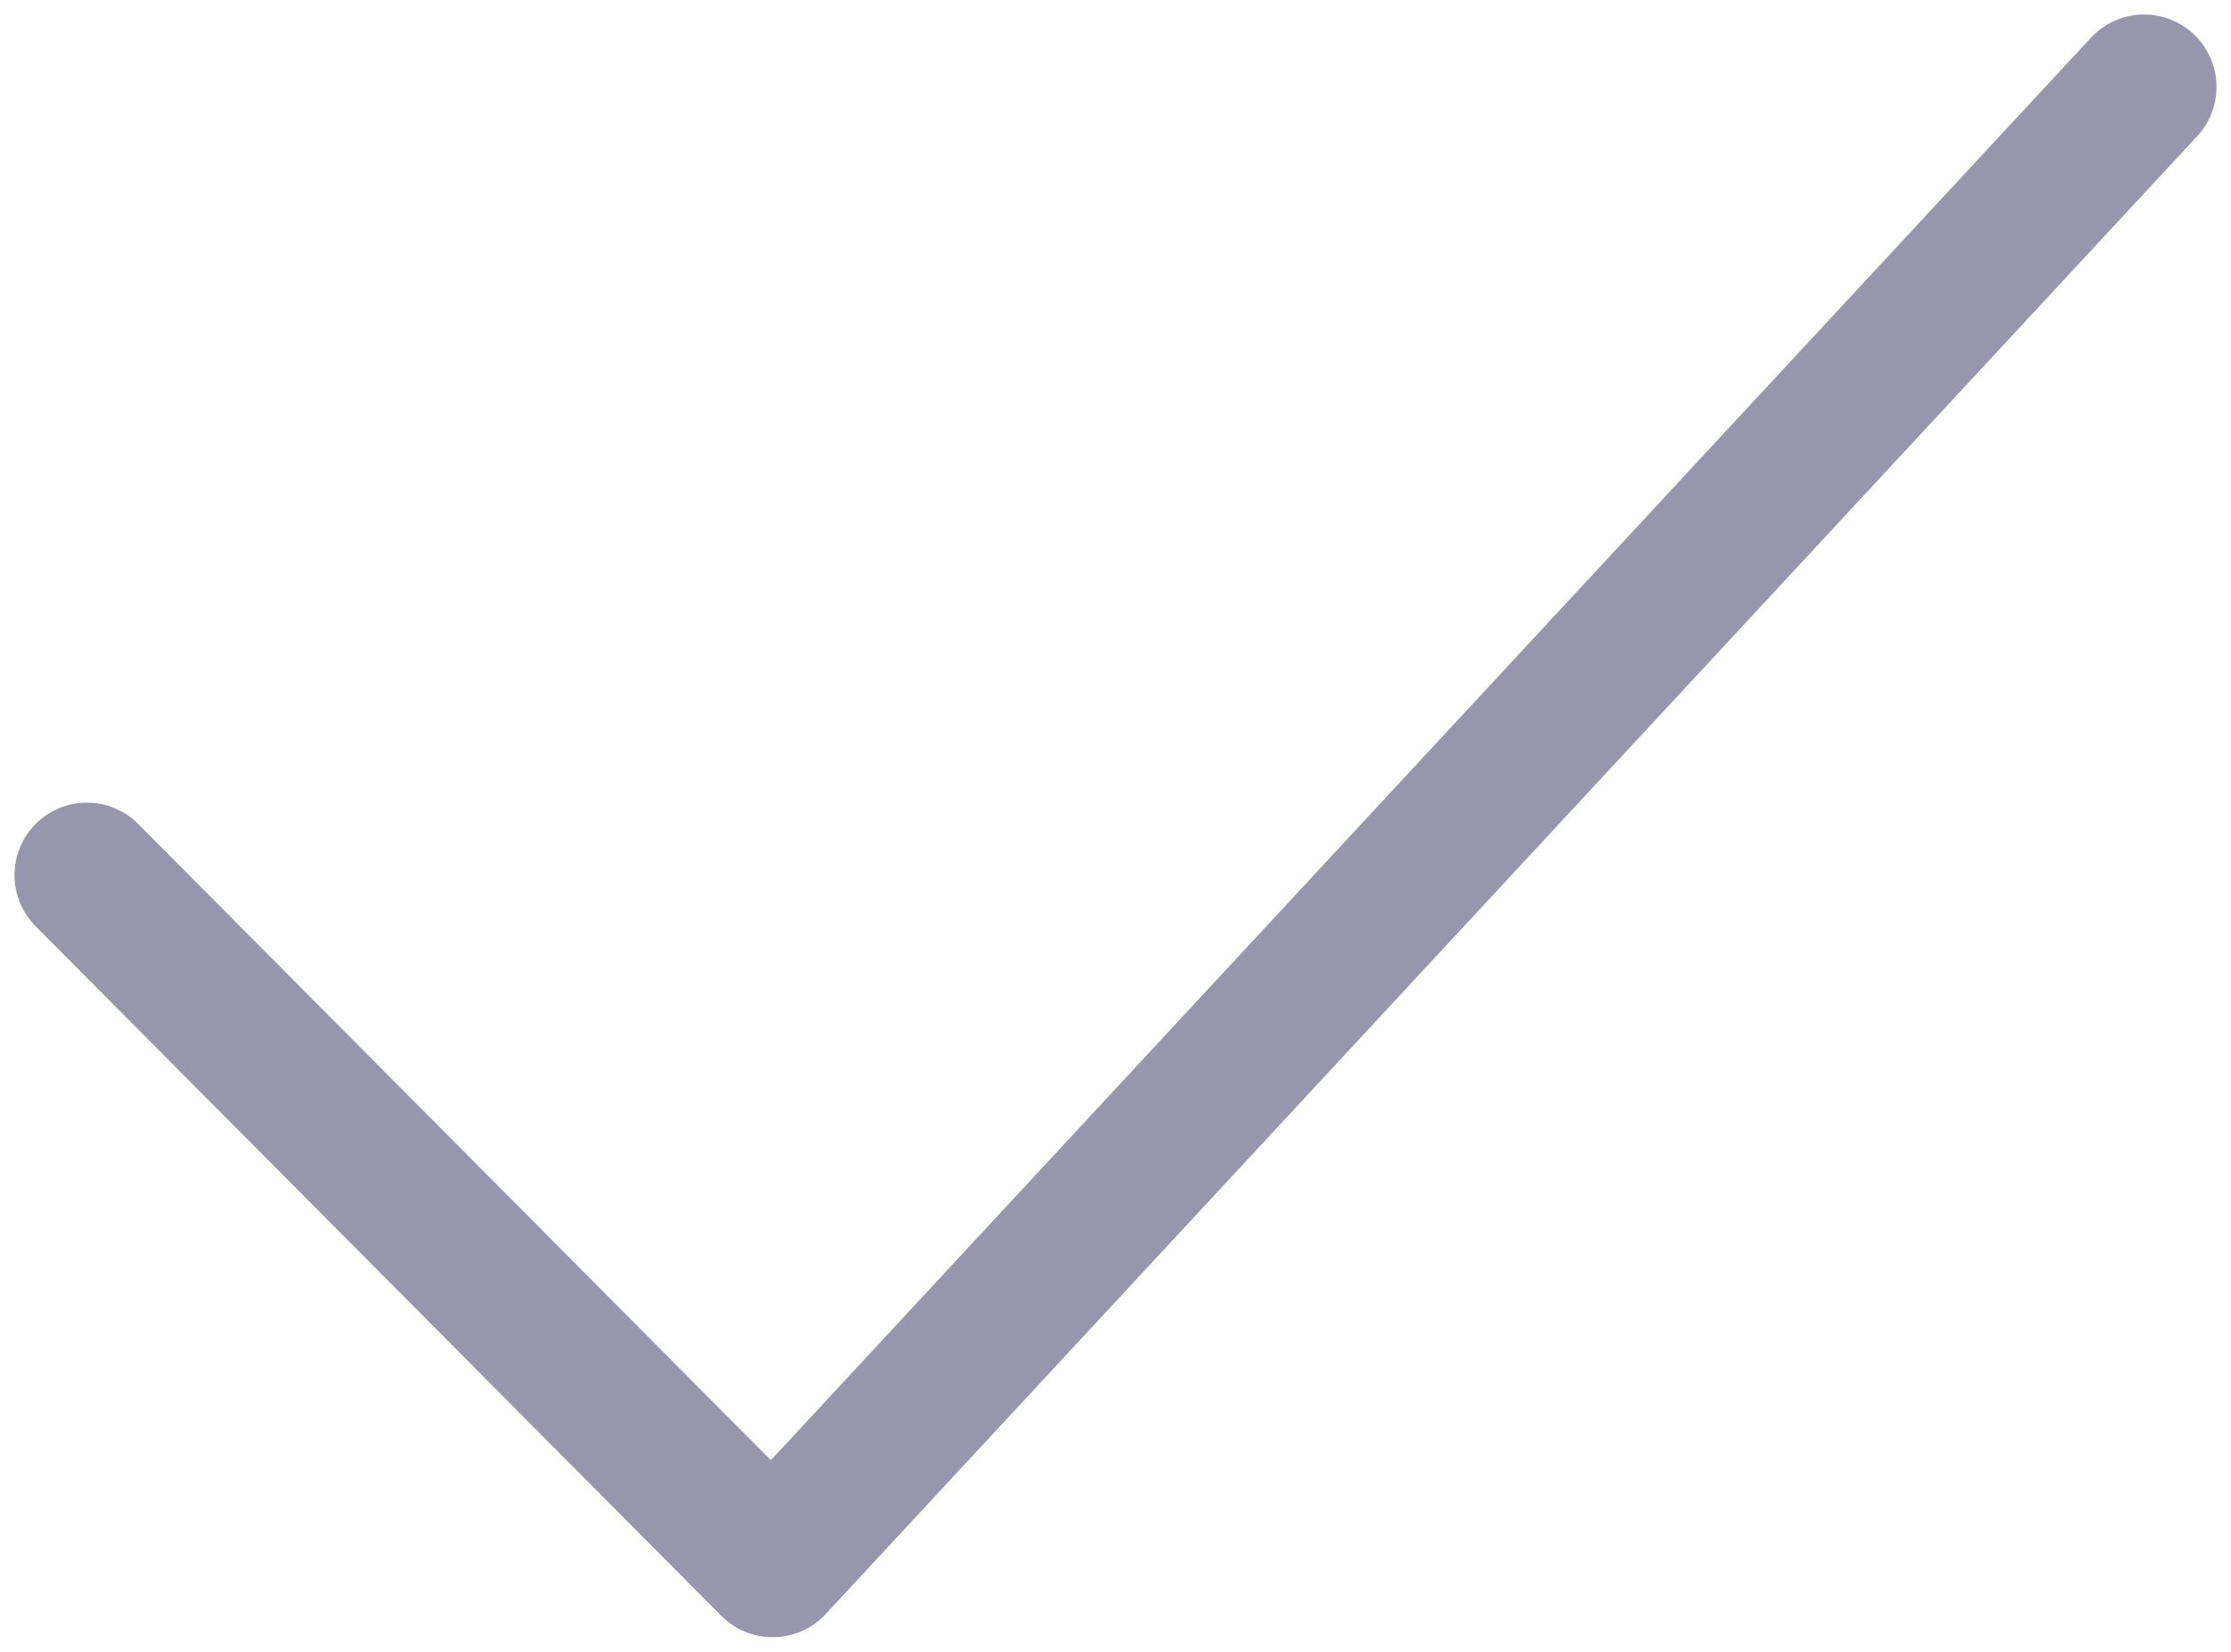 <svg width="77" height="57" viewBox="0 0 77 57" fill="none" xmlns="http://www.w3.org/2000/svg">
<path d="M3 30.2L26.667 54L74 3" stroke="#9896AD" stroke-width="5" stroke-linecap="round" stroke-linejoin="round"/>
</svg>

